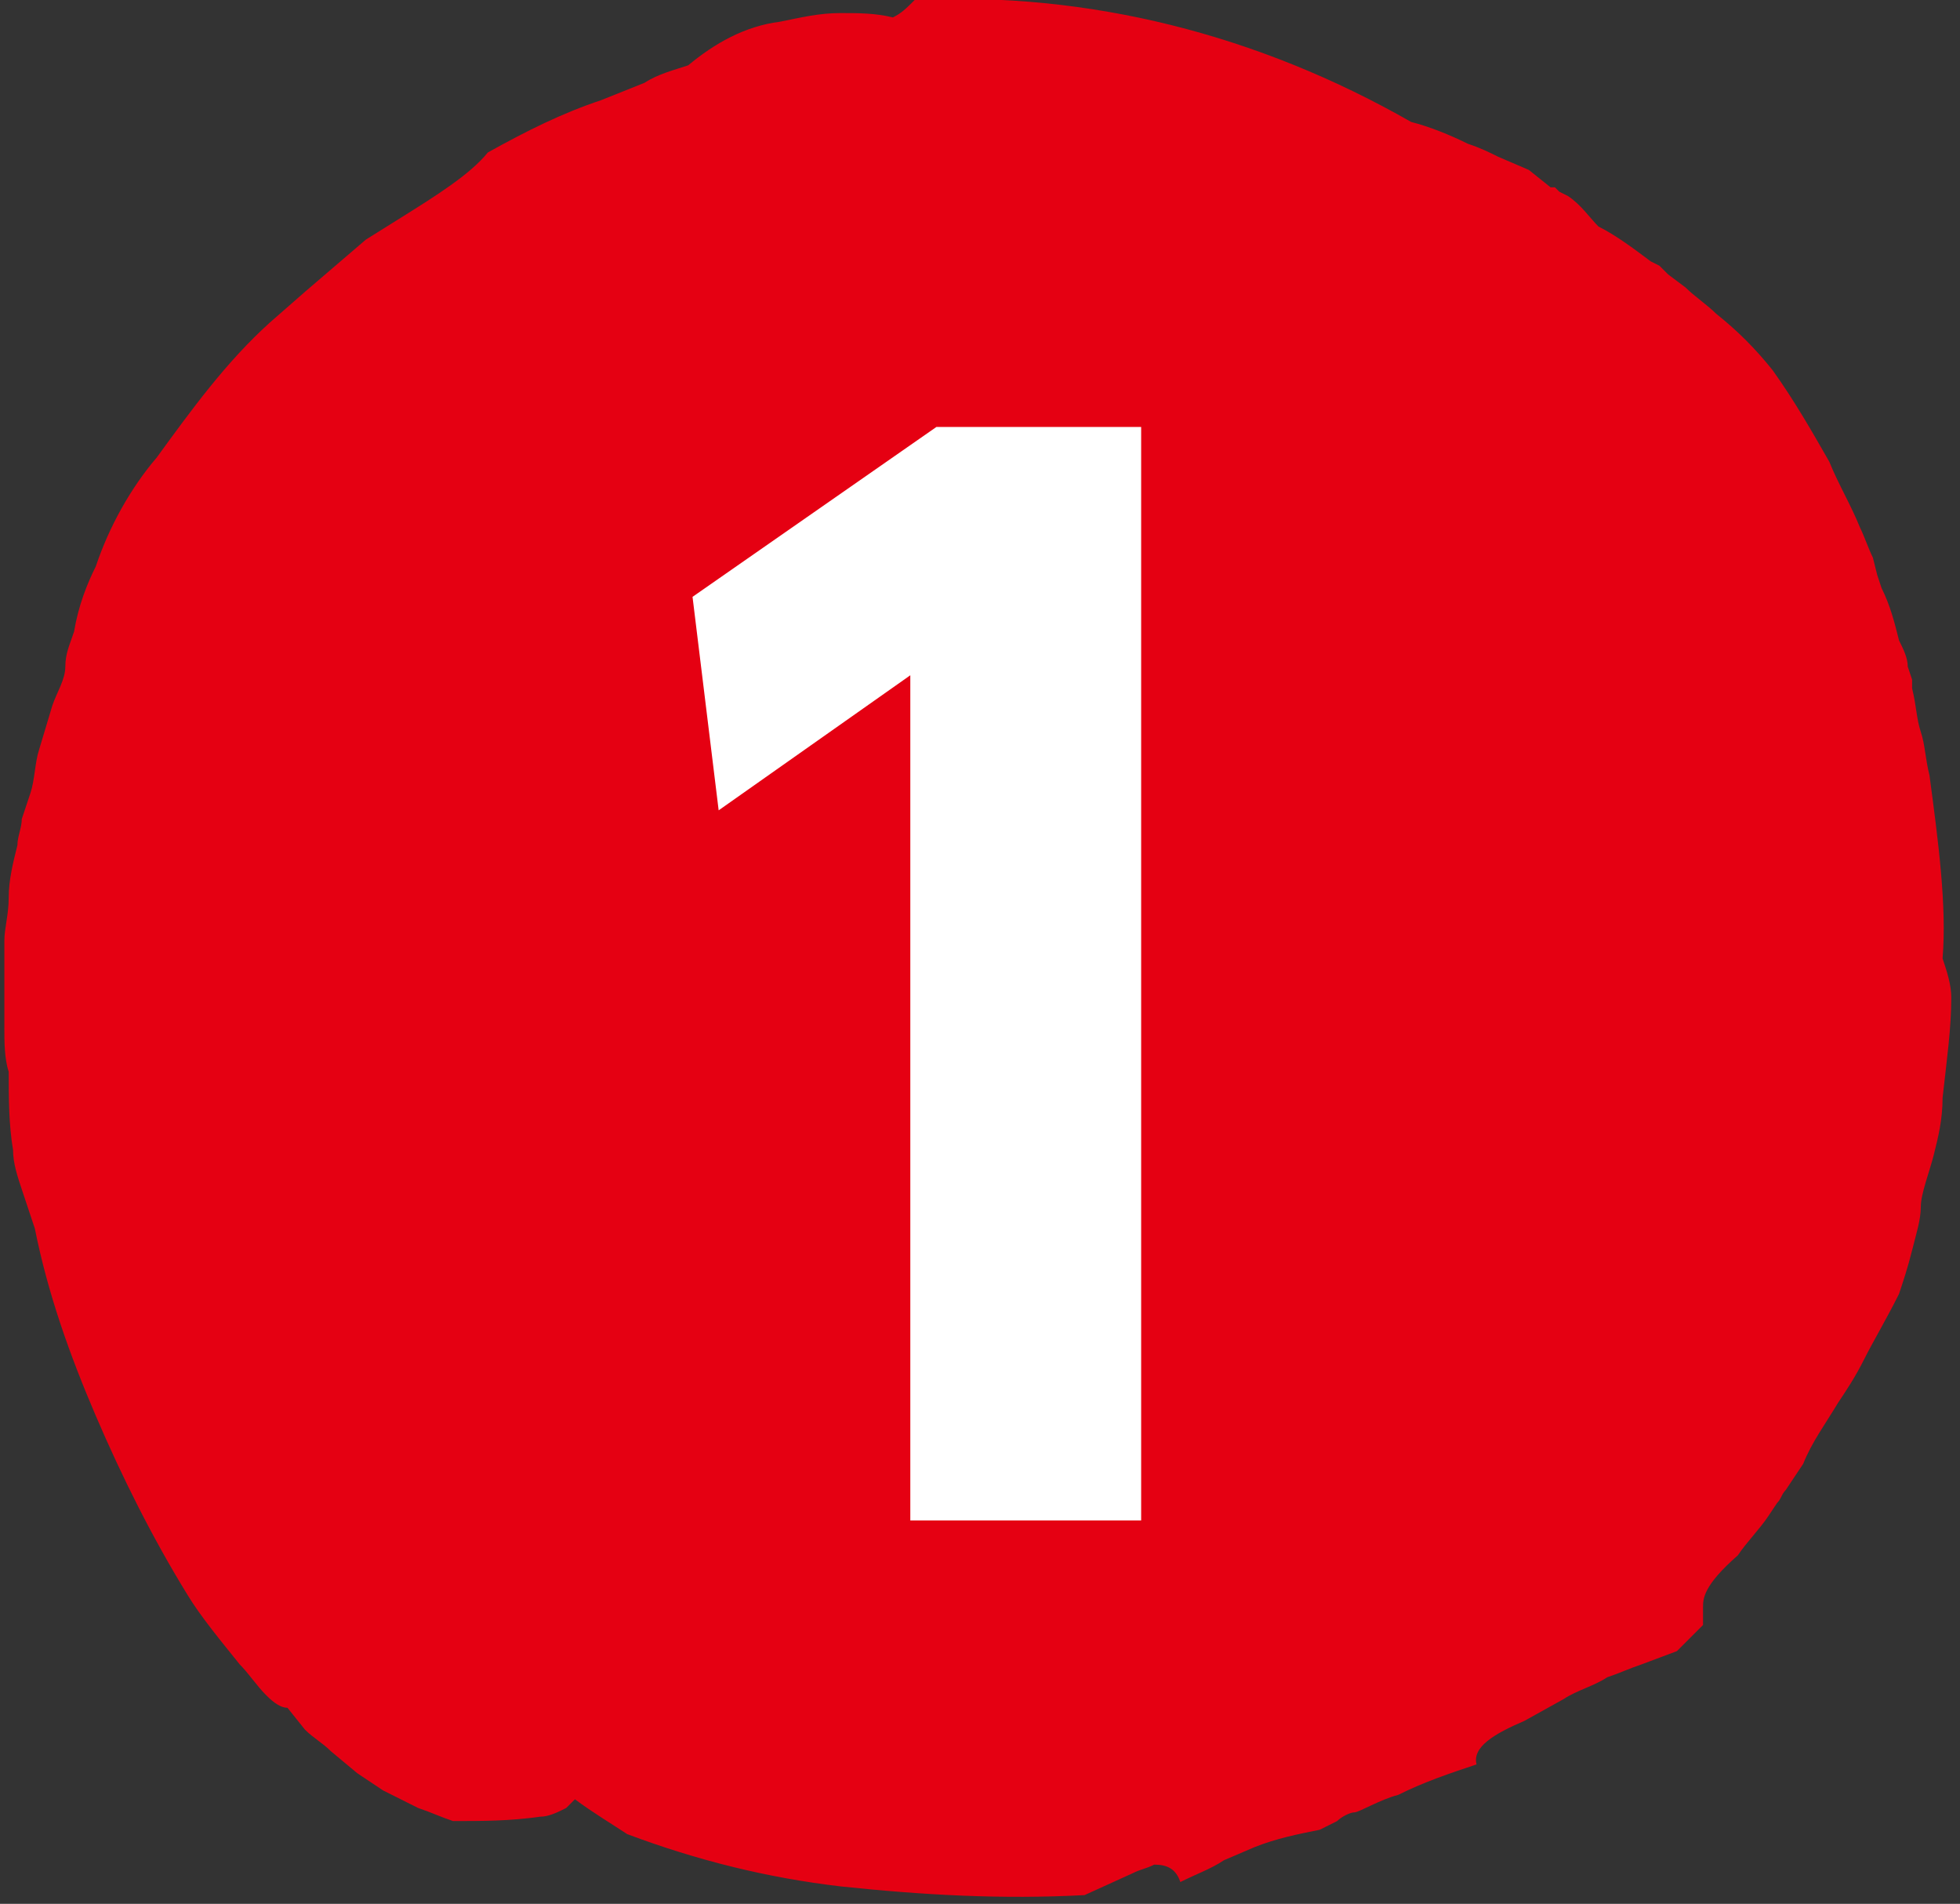 <svg xmlns="http://www.w3.org/2000/svg" width="45" height="43.7" viewBox="0 0 45 43.7"><rect x="0" y="0" width="45" height="43.7" fill="#333333" stroke="none"/><path fill="#E50012" d="M44.3 17.8c-.1-.4-.1-.7-.2-1s-.1-.6-.2-1v-.2l-.1-.3c0-.2-.1-.4-.2-.6-.1-.4-.2-.8-.4-1.2l-.1-.3-.1-.4c-.1-.2-.2-.5-.3-.7-.2-.5-.5-1-.7-1.5-.4-.7-.8-1.4-1.3-2.1-.4-.5-.8-.9-1.3-1.3-.2-.2-.5-.4-.7-.6l-.4-.3-.2-.2-.2-.1c-.4-.3-.8-.6-1.2-.8-.2-.2-.4-.5-.7-.7l-.2-.1-.1-.1h-.1l-.5-.4-.7-.3c-.2-.1-.4-.2-.7-.3-.4-.2-.9-.4-1.3-.5C28.9.8 25-.2 21 0c-.2.2-.3.3-.5.4-.4-.1-.8-.1-1.2-.1-.5 0-.9.1-1.4.2-.8.1-1.5.5-2.1 1-.3.1-.7.2-1 .4l-1 .4c-.9.3-1.7.7-2.6 1.2-.4.5-1.2 1-2 1.5l-.8.5-.7.6-.7.6-.8.7c-1 .9-1.8 2-2.6 3.1-.6.7-1.1 1.6-1.4 2.5-.2.4-.4.9-.5 1.5-.1.3-.2.5-.2.8s-.2.6-.3.9l-.3 1c-.1.3-.1.7-.2 1l-.2.6c0 .2-.1.4-.1.6-.1.4-.2.8-.2 1.2s-.1.7-.1 1v2c0 .3 0 .7.1 1 0 .6 0 1.2.1 1.8 0 .3.1.6.2.9l.3.9c.3 1.5.8 2.9 1.4 4.3.6 1.4 1.3 2.8 2.1 4.1.3.5.8 1.1 1.2 1.6.2.2.4.5.6.7.1.1.3.3.5.3l.4.5c.2.2.4.3.6.5l.6.5.6.4.8.4c.3.1.5.2.8.3.7 0 1.3 0 2-.1.2 0 .4-.1.6-.2l.2-.2c.4.3.9.6 1.2.8 1.6.6 3.2 1 4.9 1.2 1.9.2 3.7.3 5.6.2L26 43c.2-.1.3-.1.5-.2.3 0 .5.1.6.4.4-.2.7-.3 1-.5l.7-.3c.5-.2 1-.3 1.5-.4l.4-.2c.1-.1.3-.2.4-.2s.6-.3 1-.4c.6-.3 1.2-.5 1.8-.7-.1-.4.4-.7 1.1-1l.9-.5c.3-.2.7-.3 1-.5.3-.1.5-.2.8-.3l.8-.3.6-.6v-.4c0-.2 0-.5.8-1.2.2-.3.5-.6.7-.9l.2-.3c.1-.1.1-.2.2-.3l.4-.6c.2-.5.5-.9.8-1.4.2-.3.4-.6.6-1s.5-.9.8-1.5c.1-.3.2-.6.3-1s.2-.7.2-1 .2-.8.3-1.2.2-.8.2-1.3c.1-.9.2-1.6.2-2.3 0-.3-.1-.6-.2-.9.1-1.2-.1-2.7-.3-4.2z"/><path fill="#FFF" d="M21.5 9.8h4.7v25.1h-5.3V15.5l-4.4 3.1-.6-4.9 5.6-3.9z"/></svg>